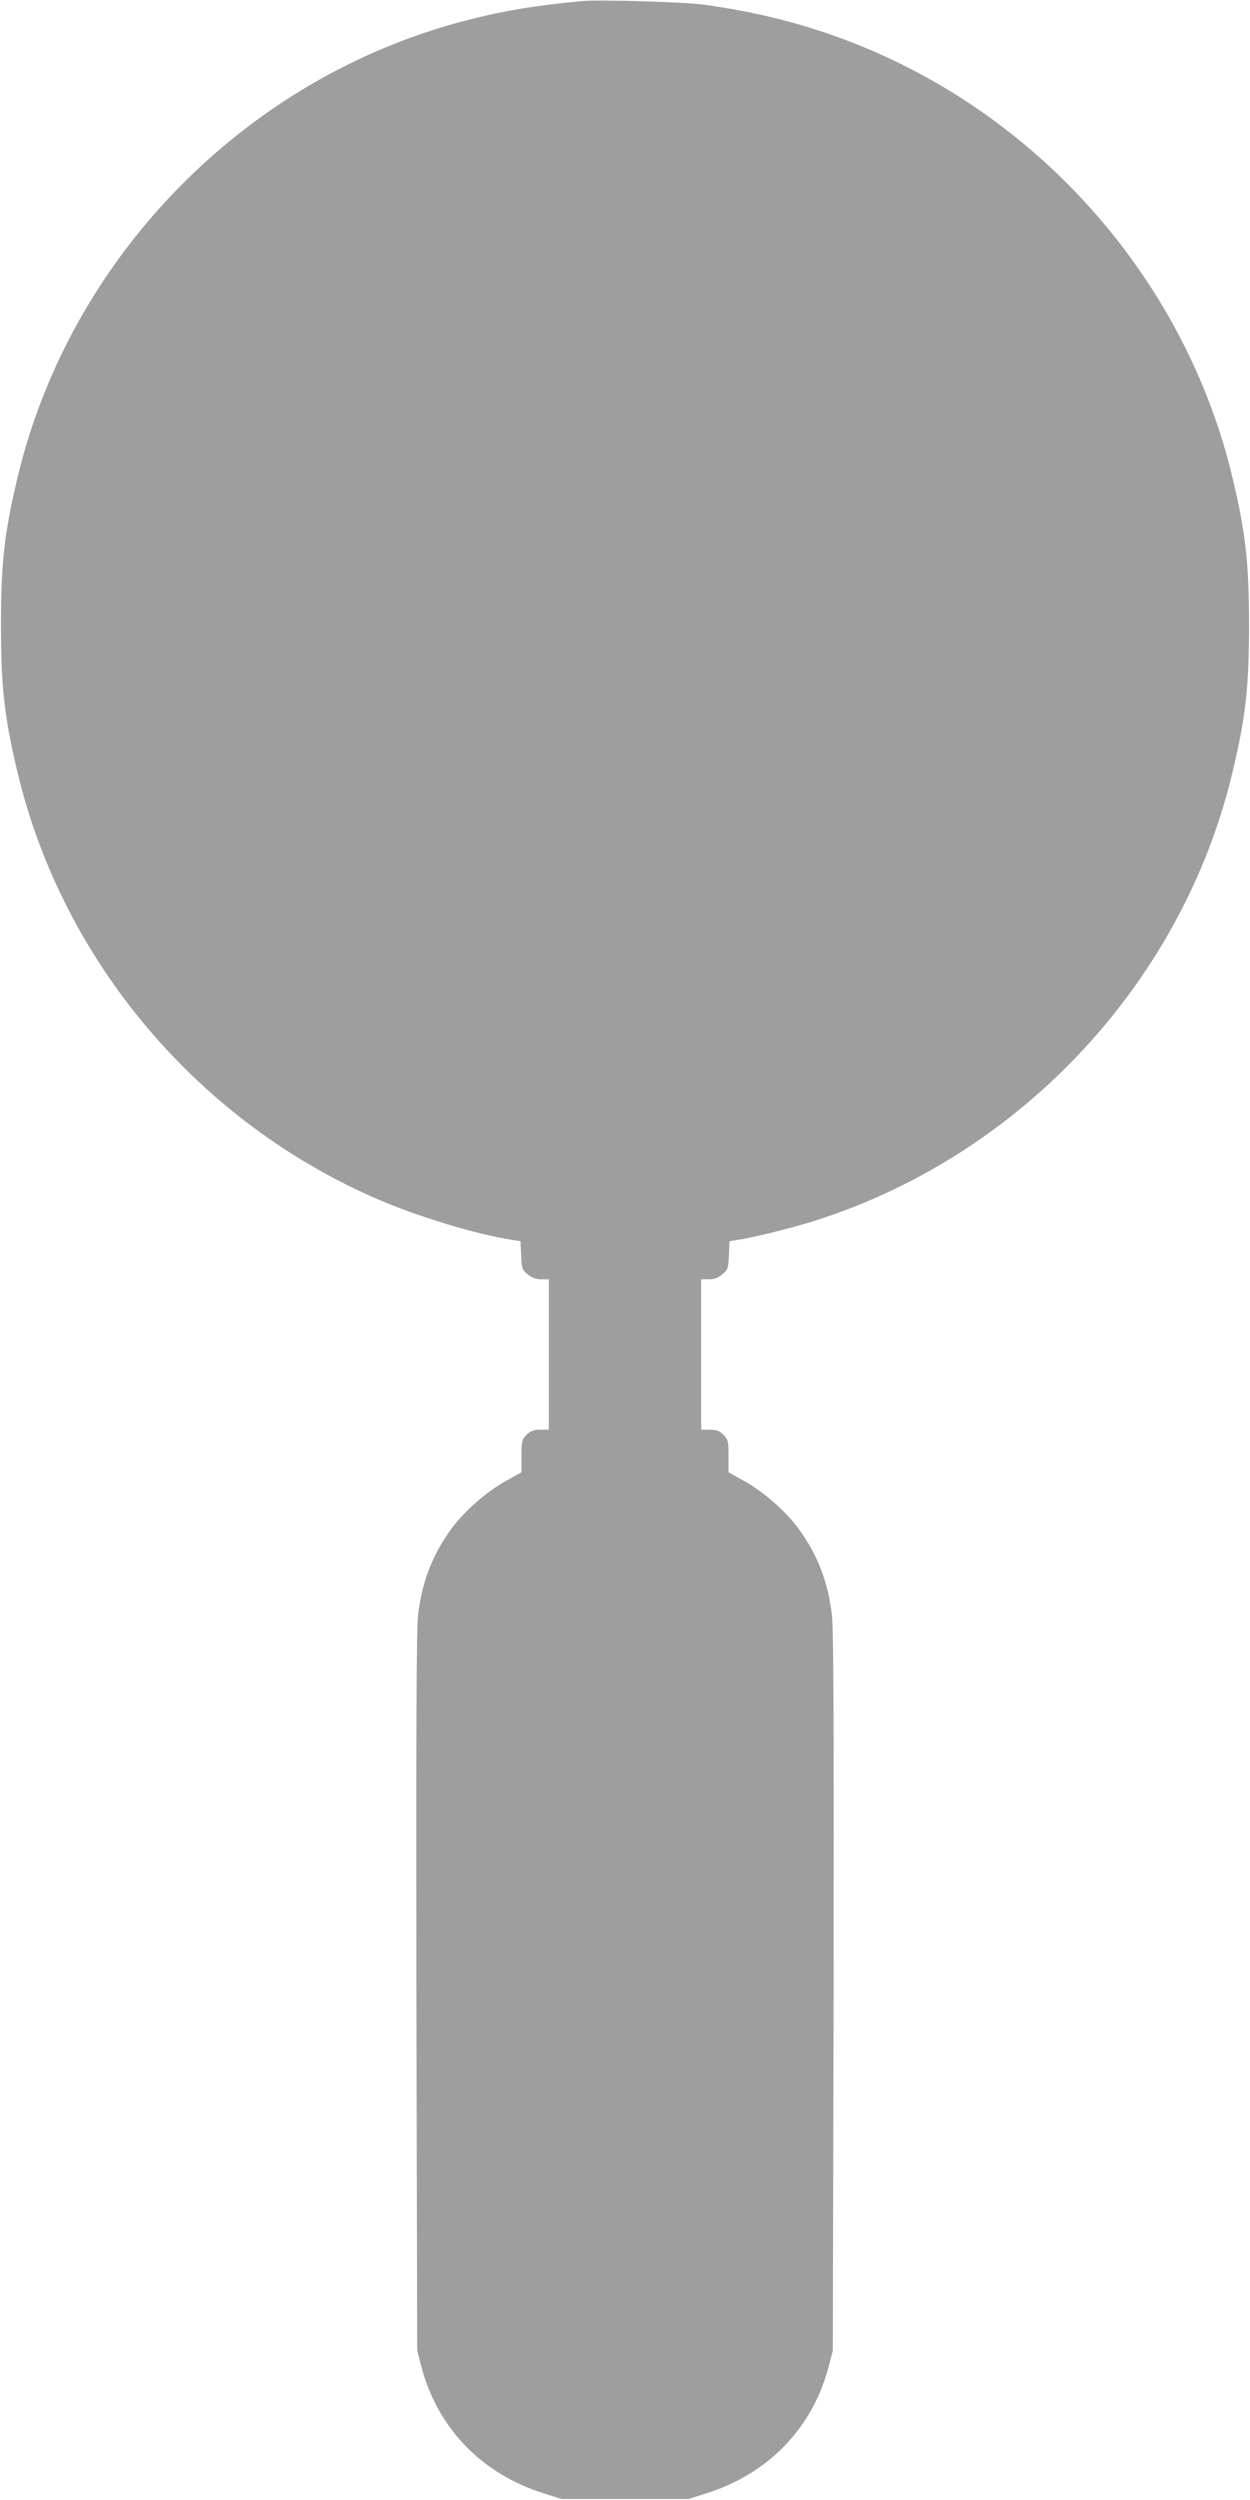 <?xml version="1.0" standalone="no"?>
<!DOCTYPE svg PUBLIC "-//W3C//DTD SVG 20010904//EN"
 "http://www.w3.org/TR/2001/REC-SVG-20010904/DTD/svg10.dtd">
<svg version="1.0" xmlns="http://www.w3.org/2000/svg"
 width="640pt" height="1280pt" viewBox="0 0 640 1280"
 preserveAspectRatio="xMidYMid meet">
<g transform="translate(0,1280) scale(0.1,-0.1)"
fill="#9e9e9e" stroke="none">
<path d="M2975 12794 c-234 -22 -397 -49 -590 -99 -1126 -291 -2025 -1208
-2295 -2339 -68 -286 -85 -438 -85 -756 0 -318 17 -470 85 -756 232 -970 929
-1793 1855 -2189 202 -86 492 -174 670 -202 l50 -8 3 -72 c3 -66 5 -74 33 -97
21 -18 42 -26 70 -26 l39 0 0 -385 0 -385 -44 0 c-33 0 -49 -6 -70 -26 -24
-25 -26 -33 -26 -109 l0 -83 -86 -48 c-99 -56 -215 -159 -278 -248 -96 -135
-148 -274 -166 -441 -8 -68 -10 -685 -8 -1930 l4 -1830 22 -85 c84 -315 311
-548 629 -647 l88 -28 325 0 325 0 88 28 c318 99 545 332 629 647 l22 85 4
1830 c2 1245 0 1862 -8 1930 -18 167 -70 306 -166 441 -63 89 -179 192 -278
248 l-86 48 0 83 c0 76 -2 84 -26 109 -21 20 -37 26 -70 26 l-44 0 0 385 0
385 39 0 c28 0 49 8 70 26 28 23 30 31 33 97 l3 72 50 8 c83 13 286 64 391 98
1055 337 1878 1222 2134 2293 68 286 85 438 85 756 0 318 -17 470 -85 756
-231 969 -930 1794 -1853 2188 -270 115 -540 189 -852 232 -103 14 -538 27
-630 18z"/>
</g>
</svg>
